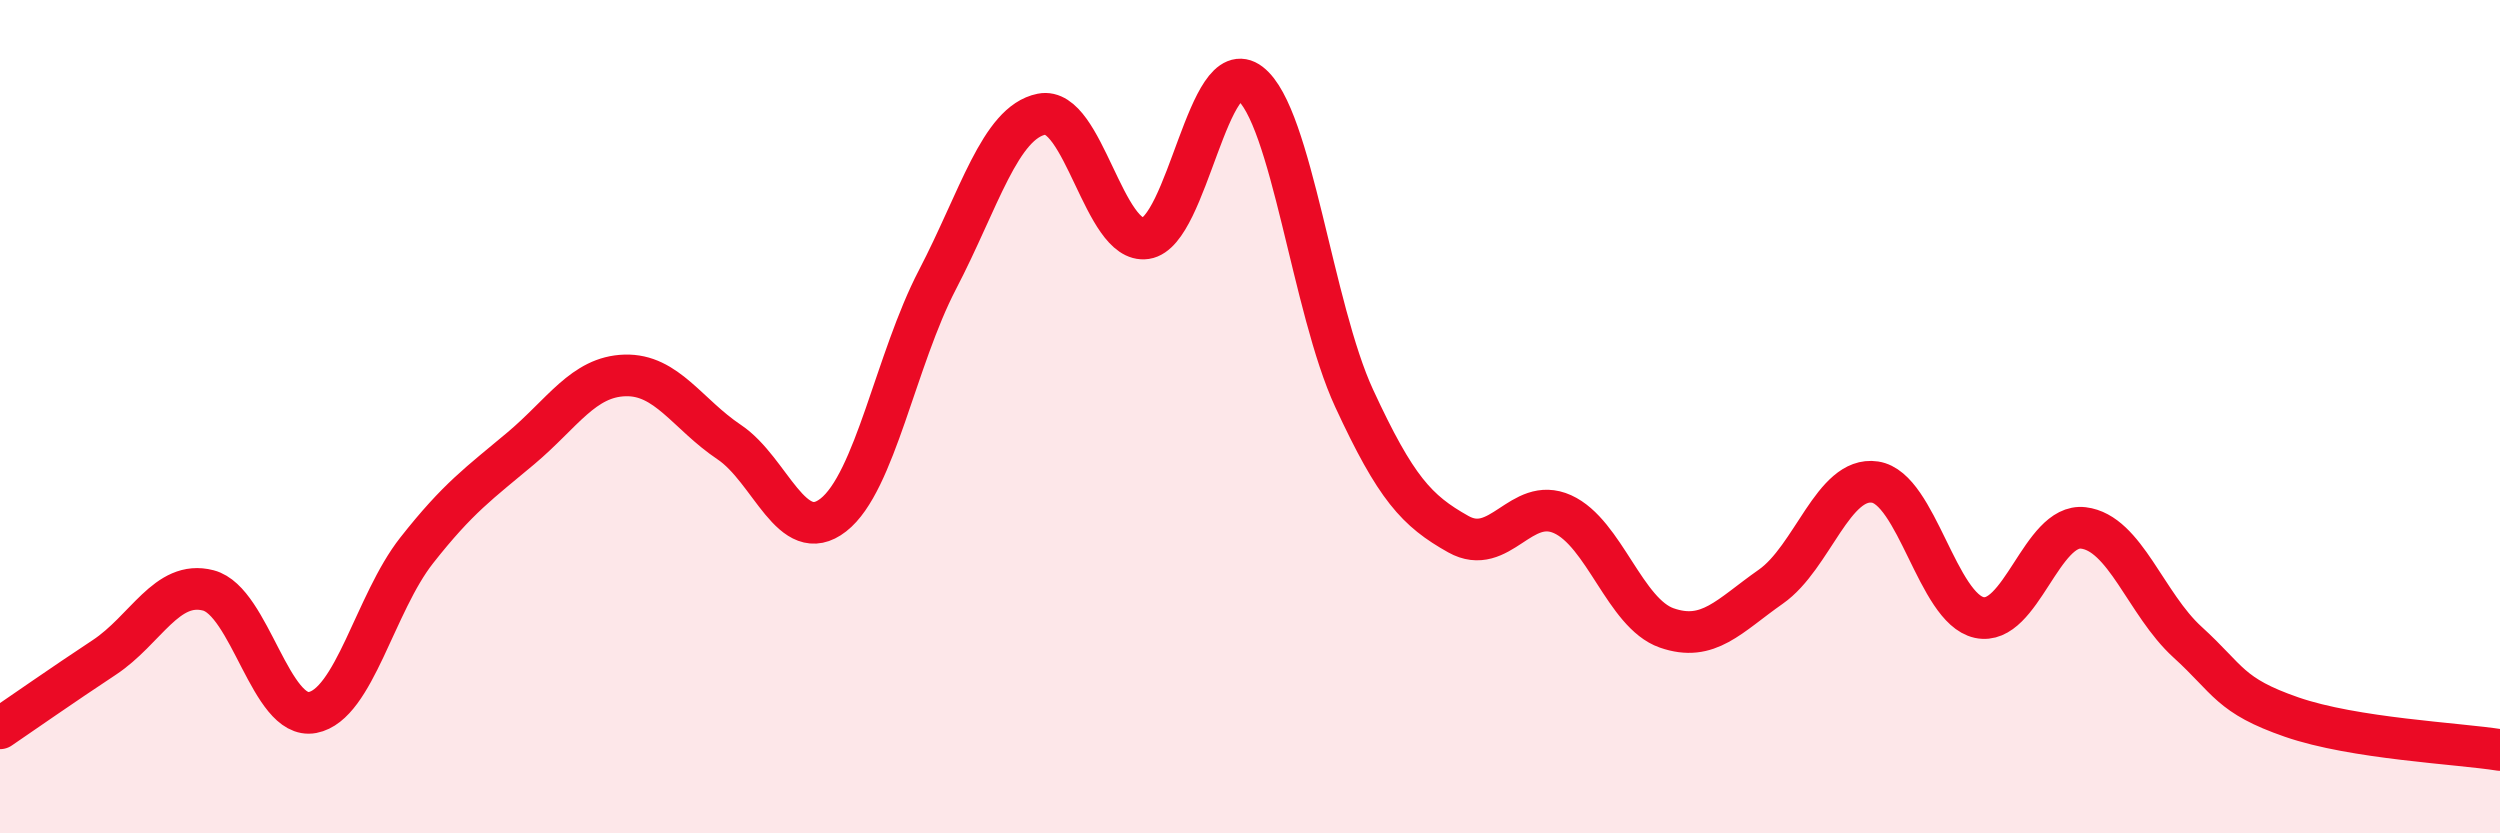 
    <svg width="60" height="20" viewBox="0 0 60 20" xmlns="http://www.w3.org/2000/svg">
      <path
        d="M 0,17.48 C 0.5,17.14 1.5,16.44 2.5,15.78 C 3.5,15.12 4,13.91 5,14.17 C 6,14.43 6.5,17.29 7.5,17.1 C 8.5,16.91 9,14.48 10,13.21 C 11,11.94 11.5,11.6 12.5,10.76 C 13.5,9.92 14,9.04 15,9.01 C 16,8.98 16.5,9.94 17.5,10.61 C 18.5,11.28 19,13.14 20,12.36 C 21,11.58 21.5,8.63 22.5,6.71 C 23.5,4.79 24,2.94 25,2.74 C 26,2.54 26.5,5.87 27.5,5.72 C 28.5,5.57 29,1.23 30,2 C 31,2.77 31.5,7.4 32.5,9.56 C 33.5,11.72 34,12.26 35,12.82 C 36,13.38 36.5,11.89 37.5,12.34 C 38.5,12.79 39,14.72 40,15.07 C 41,15.42 41.5,14.78 42.5,14.08 C 43.5,13.38 44,11.42 45,11.57 C 46,11.72 46.5,14.6 47.5,14.82 C 48.5,15.04 49,12.55 50,12.67 C 51,12.79 51.5,14.5 52.5,15.41 C 53.5,16.32 53.5,16.69 55,17.21 C 56.5,17.73 59,17.84 60,18L60 20L0 20Z"
        fill="#EB0A25"
        opacity="0.1"
        stroke-linecap="round"
        stroke-linejoin="round"
      />
      <path
        d="M 0,17.48 C 0.5,17.14 1.5,16.44 2.5,15.78 C 3.5,15.12 4,13.91 5,14.17 C 6,14.43 6.5,17.29 7.5,17.1 C 8.5,16.91 9,14.48 10,13.21 C 11,11.94 11.5,11.6 12.5,10.76 C 13.5,9.92 14,9.04 15,9.01 C 16,8.98 16.5,9.94 17.5,10.61 C 18.5,11.28 19,13.14 20,12.36 C 21,11.58 21.5,8.63 22.5,6.71 C 23.5,4.79 24,2.94 25,2.74 C 26,2.54 26.5,5.87 27.5,5.72 C 28.5,5.57 29,1.23 30,2 C 31,2.77 31.5,7.4 32.5,9.56 C 33.5,11.72 34,12.26 35,12.82 C 36,13.38 36.5,11.89 37.5,12.34 C 38.5,12.79 39,14.72 40,15.07 C 41,15.42 41.5,14.78 42.5,14.08 C 43.5,13.38 44,11.42 45,11.57 C 46,11.72 46.5,14.6 47.5,14.82 C 48.5,15.04 49,12.55 50,12.67 C 51,12.79 51.5,14.5 52.5,15.41 C 53.5,16.32 53.5,16.69 55,17.21 C 56.5,17.73 59,17.84 60,18"
        stroke="#EB0A25"
        stroke-width="1"
        fill="none"
        stroke-linecap="round"
        stroke-linejoin="round"
      />
    </svg>
  